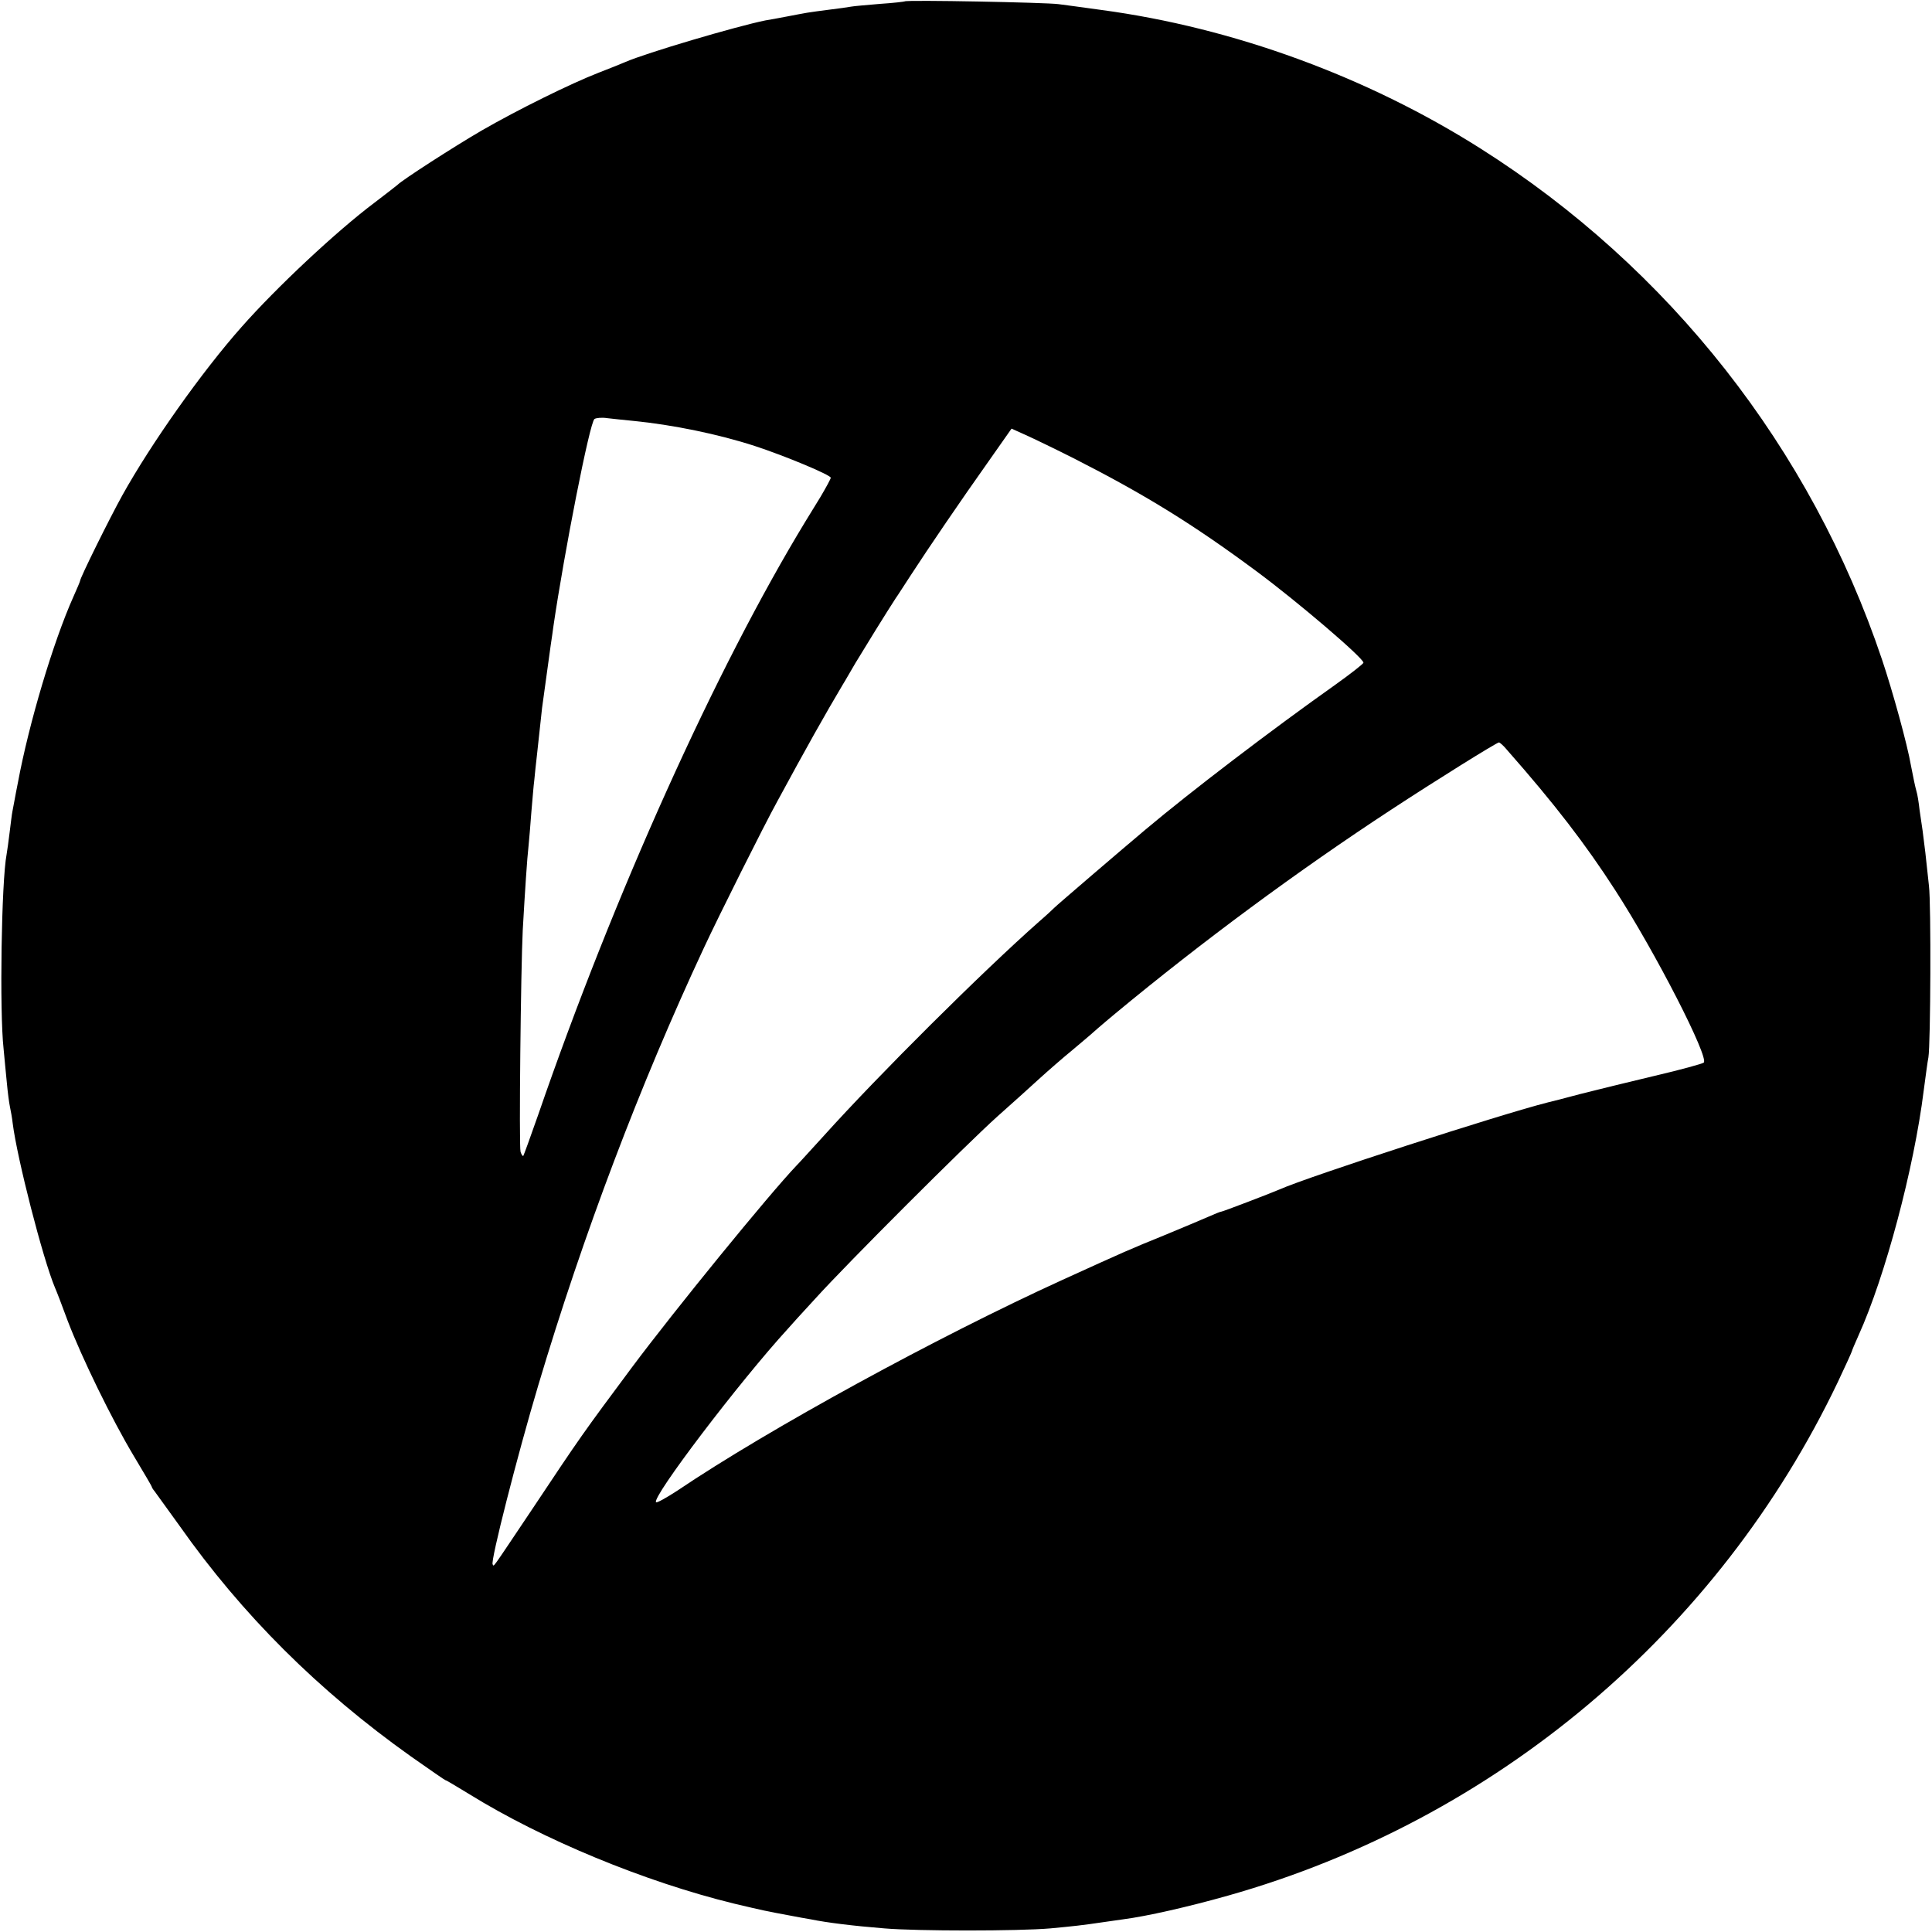 <?xml version="1.0" standalone="no"?>
<!DOCTYPE svg PUBLIC "-//W3C//DTD SVG 20010904//EN"
 "http://www.w3.org/TR/2001/REC-SVG-20010904/DTD/svg10.dtd">
<svg version="1.0" xmlns="http://www.w3.org/2000/svg"
 width="700pt" height="700pt" viewBox="0 0 700 700"
 preserveAspectRatio="xMidYMid meet">
<g transform="translate(0,700) scale(0.1,-0.1)"
fill="#000000" stroke="none">
<path d="M3278 6995 c-1 -1 -42 -6 -89 -9 -47 -4 -94 -8 -105 -10 -10 -2 -46
-7 -79 -11 -32 -4 -68 -9 -80 -11 -11 -2 -45 -8 -75 -14 -30 -6 -65 -12 -77
-14 -104 -21 -433 -118 -508 -151 -16 -7 -59 -24 -95 -38 -103 -40 -295 -135
-425 -210 -103 -60 -289 -180 -305 -197 -3 -3 -41 -32 -84 -65 -137 -103 -354
-306 -481 -450 -142 -160 -327 -421 -432 -610 -46 -83 -153 -299 -153 -310 0
-2 -11 -28 -24 -57 -73 -163 -161 -458 -201 -673 -10 -49 -18 -97 -20 -105 -2
-9 -6 -43 -10 -75 -4 -33 -9 -69 -11 -80 -19 -99 -26 -571 -11 -705 3 -36 9
-92 12 -125 3 -33 8 -71 11 -85 3 -14 8 -41 10 -60 16 -127 109 -490 153 -595
5 -11 26 -65 46 -120 52 -136 160 -357 239 -489 36 -60 66 -111 66 -113 0 -2
4 -9 10 -16 5 -7 46 -64 91 -126 226 -321 503 -597 838 -835 67 -47 123 -86
125 -86 3 0 41 -23 87 -51 265 -164 635 -317 958 -396 110 -26 115 -27 201
-43 30 -6 65 -12 77 -14 58 -12 155 -24 268 -33 117 -10 485 -10 600 0 85 8
114 11 195 23 19 3 51 7 70 10 85 11 235 45 380 86 969 274 1776 954 2209
1861 28 59 51 110 51 112 0 2 11 28 24 57 96 212 201 605 236 887 7 52 14 106
17 120 8 49 10 556 2 621 -4 36 -10 90 -13 120 -4 30 -8 66 -10 80 -2 14 -7
48 -11 75 -3 28 -8 58 -11 67 -5 18 -11 46 -20 93 -13 77 -67 272 -105 385
-257 765 -771 1419 -1455 1852 -412 261 -897 438 -1374 502 -63 9 -133 18
-155 21 -43 6 -551 16 -557 10z m-983 -1520 c142 -14 308 -48 440 -91 110 -36
275 -105 275 -115 0 -4 -17 -35 -37 -69 -21 -34 -45 -73 -54 -88 -325 -534
-694 -1353 -969 -2151 -28 -80 -52 -146 -54 -149 -2 -2 -7 5 -10 15 -6 20 1
664 8 803 8 141 16 263 21 305 2 22 7 76 10 120 4 44 8 98 11 120 2 22 6 60 9
85 10 94 17 156 19 175 14 103 23 168 31 225 4 25 8 56 10 70 39 267 132 742
149 752 6 4 27 6 46 3 19 -2 62 -7 95 -10z m1602 -139 c251 -128 425 -235 653
-404 149 -110 390 -316 390 -333 0 -4 -46 -40 -102 -80 -233 -165 -524 -387
-688 -525 -80 -67 -326 -278 -330 -283 -3 -3 -27 -26 -55 -50 -206 -182 -581
-555 -780 -776 -44 -48 -89 -98 -100 -109 -99 -104 -440 -522 -596 -731 -177
-238 -185 -249 -362 -515 -153 -228 -136 -205 -142 -198 -9 9 90 397 165 648
164 550 369 1090 600 1585 54 116 217 442 266 531 105 194 173 315 239 426 6
9 25 43 44 75 30 50 114 186 146 235 6 8 30 46 55 84 63 97 180 269 280 410
l85 121 51 -23 c29 -13 110 -52 181 -88z m1564 -1054 c171 -194 284 -341 391
-507 147 -227 341 -607 321 -625 -4 -4 -84 -26 -178 -48 -93 -22 -215 -52
-270 -66 -55 -15 -107 -28 -116 -30 -171 -43 -869 -269 -974 -316 -35 -15
-205 -80 -210 -80 -4 0 -25 -9 -48 -19 -23 -10 -94 -40 -157 -66 -128 -52
-137 -56 -370 -162 -454 -207 -1064 -540 -1396 -764 -40 -26 -74 -45 -77 -42
-17 17 303 438 478 629 5 6 50 56 100 110 115 127 543 555 660 660 50 44 117
105 150 135 33 30 87 77 120 104 33 28 62 52 65 55 3 3 43 38 90 77 316 262
664 519 1000 739 160 105 383 244 391 244 3 0 17 -12 30 -28z"/>
</g>
</svg>
